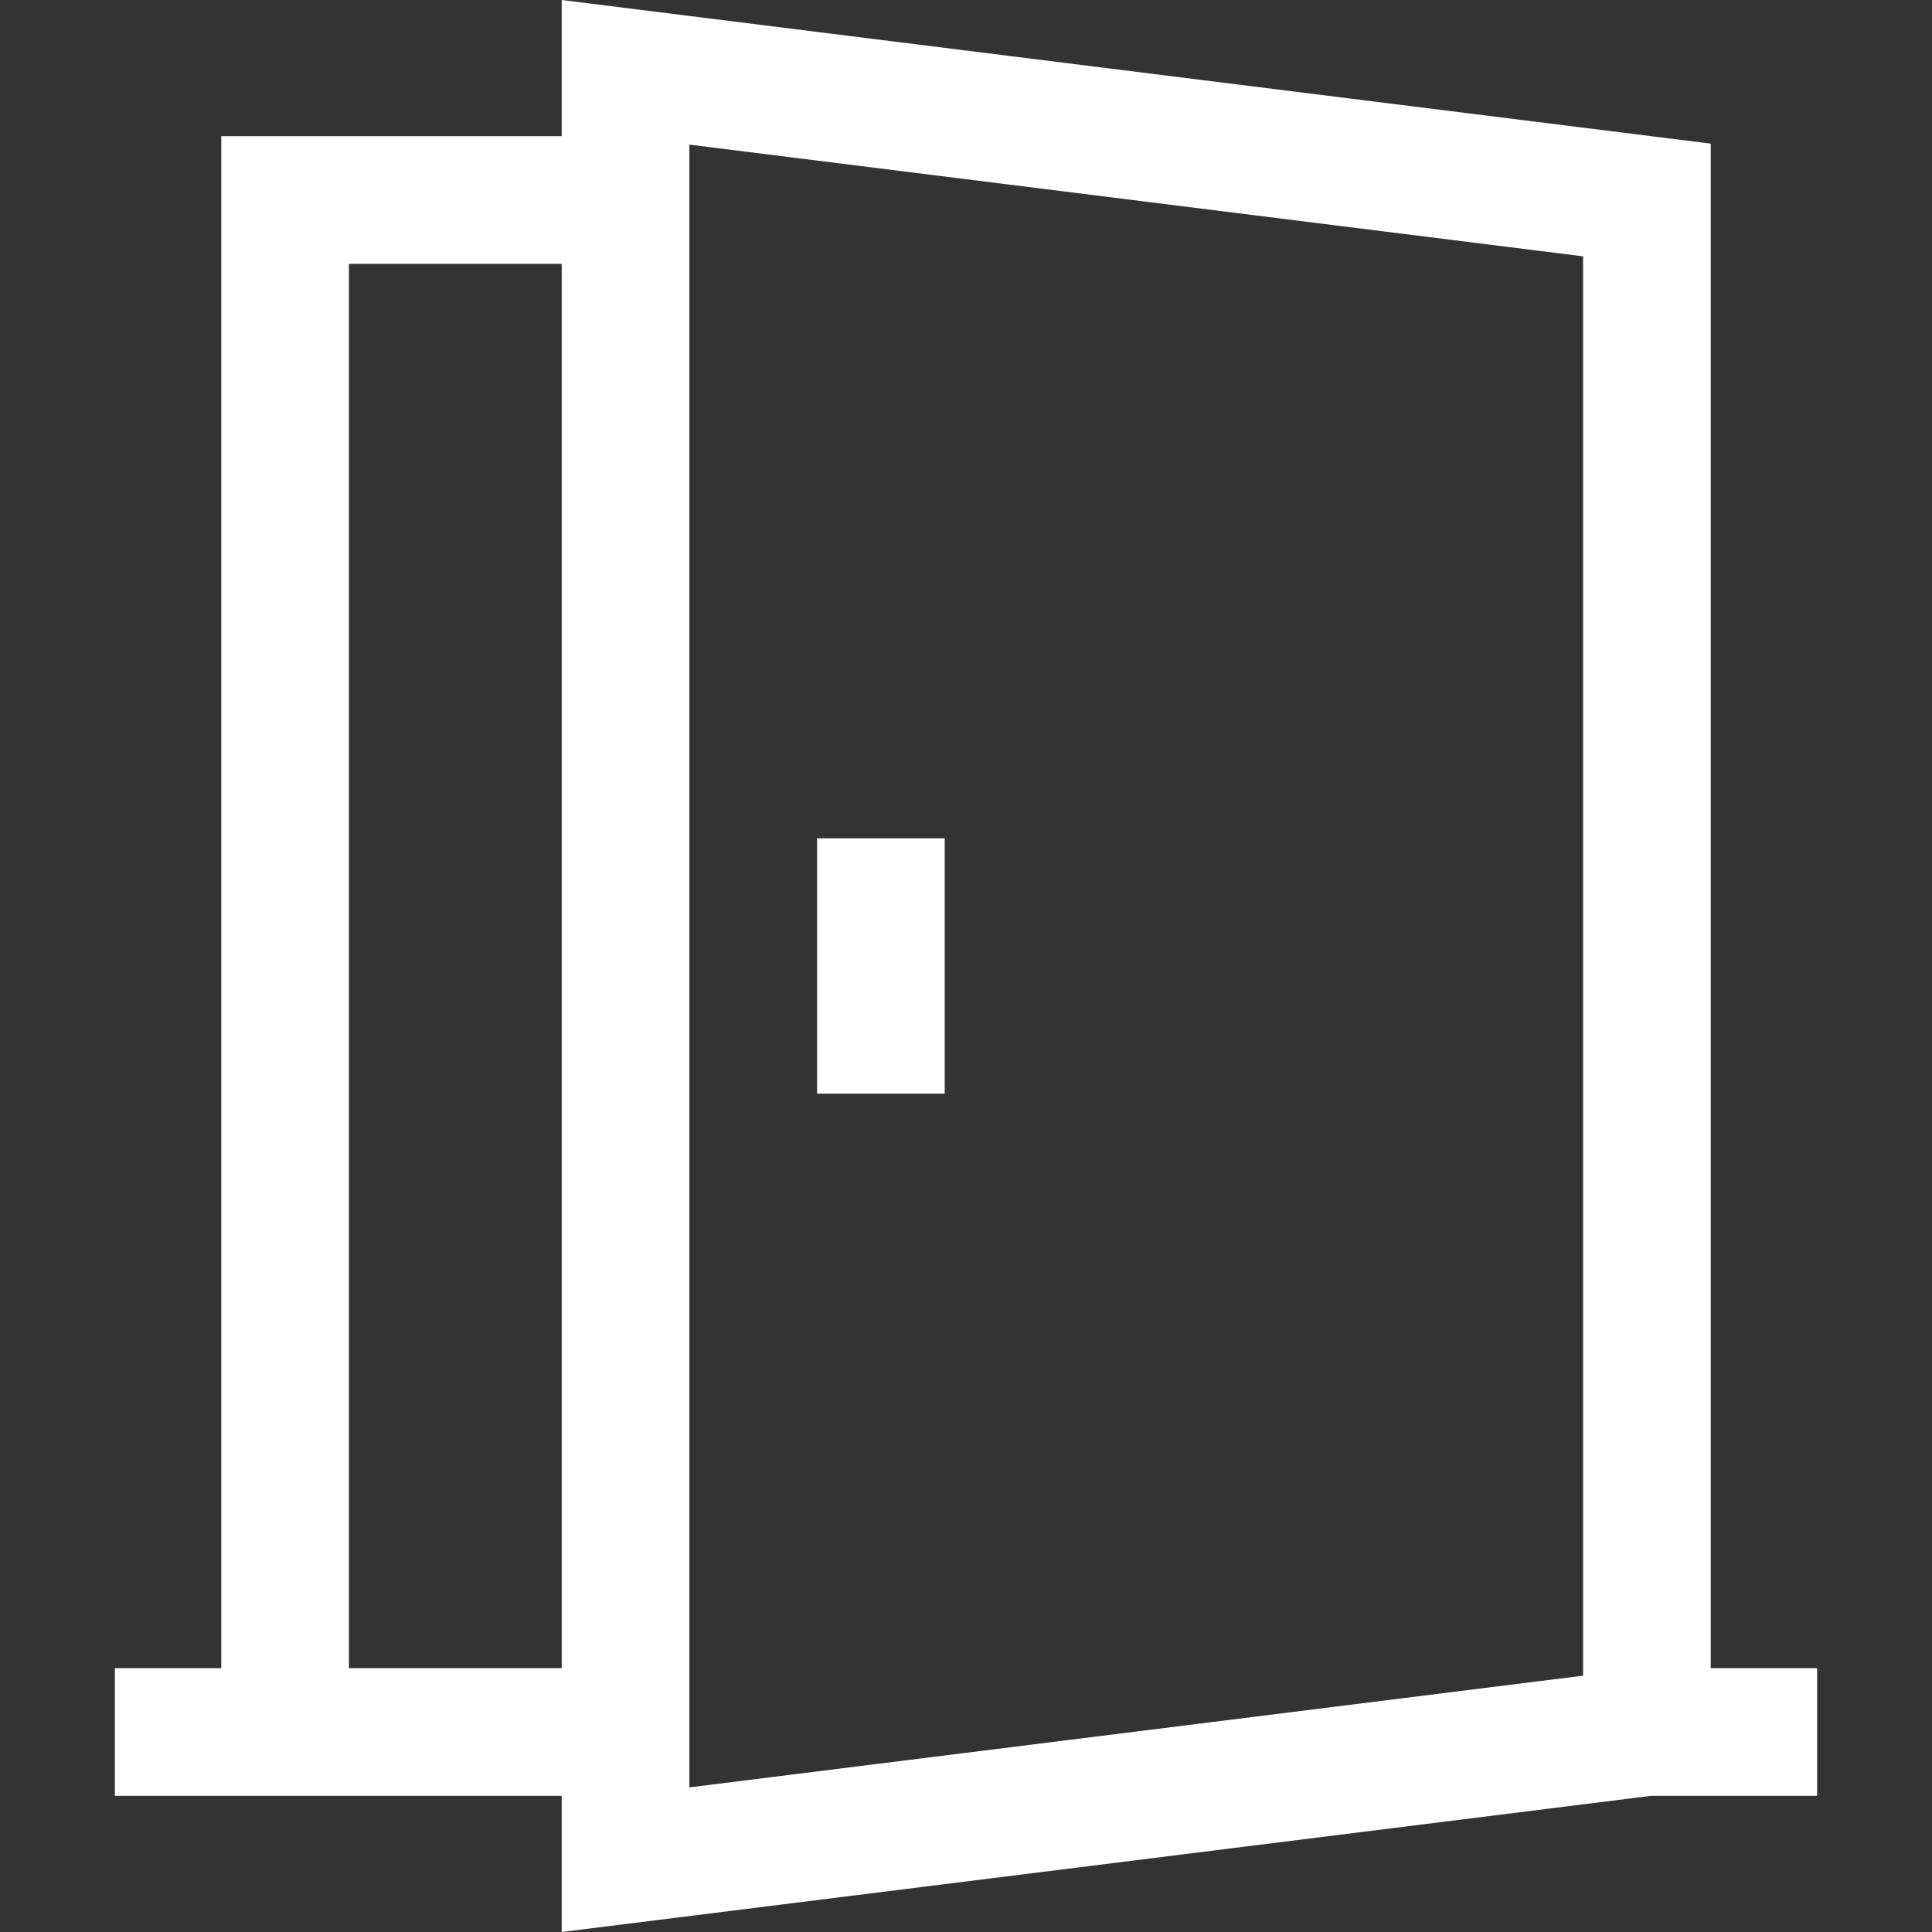 <svg xmlns="http://www.w3.org/2000/svg" version="1.1" xmlns:xlink="http://www.w3.org/1999/xlink" width="512" height="512" x="0" y="0" viewBox="0 0 512 512" style="enable-background:new 0 0 512 512" xml:space="preserve"><rect x="0" y="0" width="512" height="512" fill="#333333" stroke="none"/><g><path d="M453.364 442.086V38.063L148.86 0v36.08H58.636v406.005H30.441v33.834h118.418V512l288.644-36.08h44.055v-33.834h-28.194zm-304.504 0H92.47V69.914h56.39v372.172zm270.67 1.983-236.837 29.605V38.327L419.53 67.932v376.137z" fill="#ffffff" opacity="1" data-original="#000000"></path><path d="M216.525 222.164h33.834v67.668h-33.834z" fill="#ffffff" opacity="1" data-original="#000000"></path></g></svg>